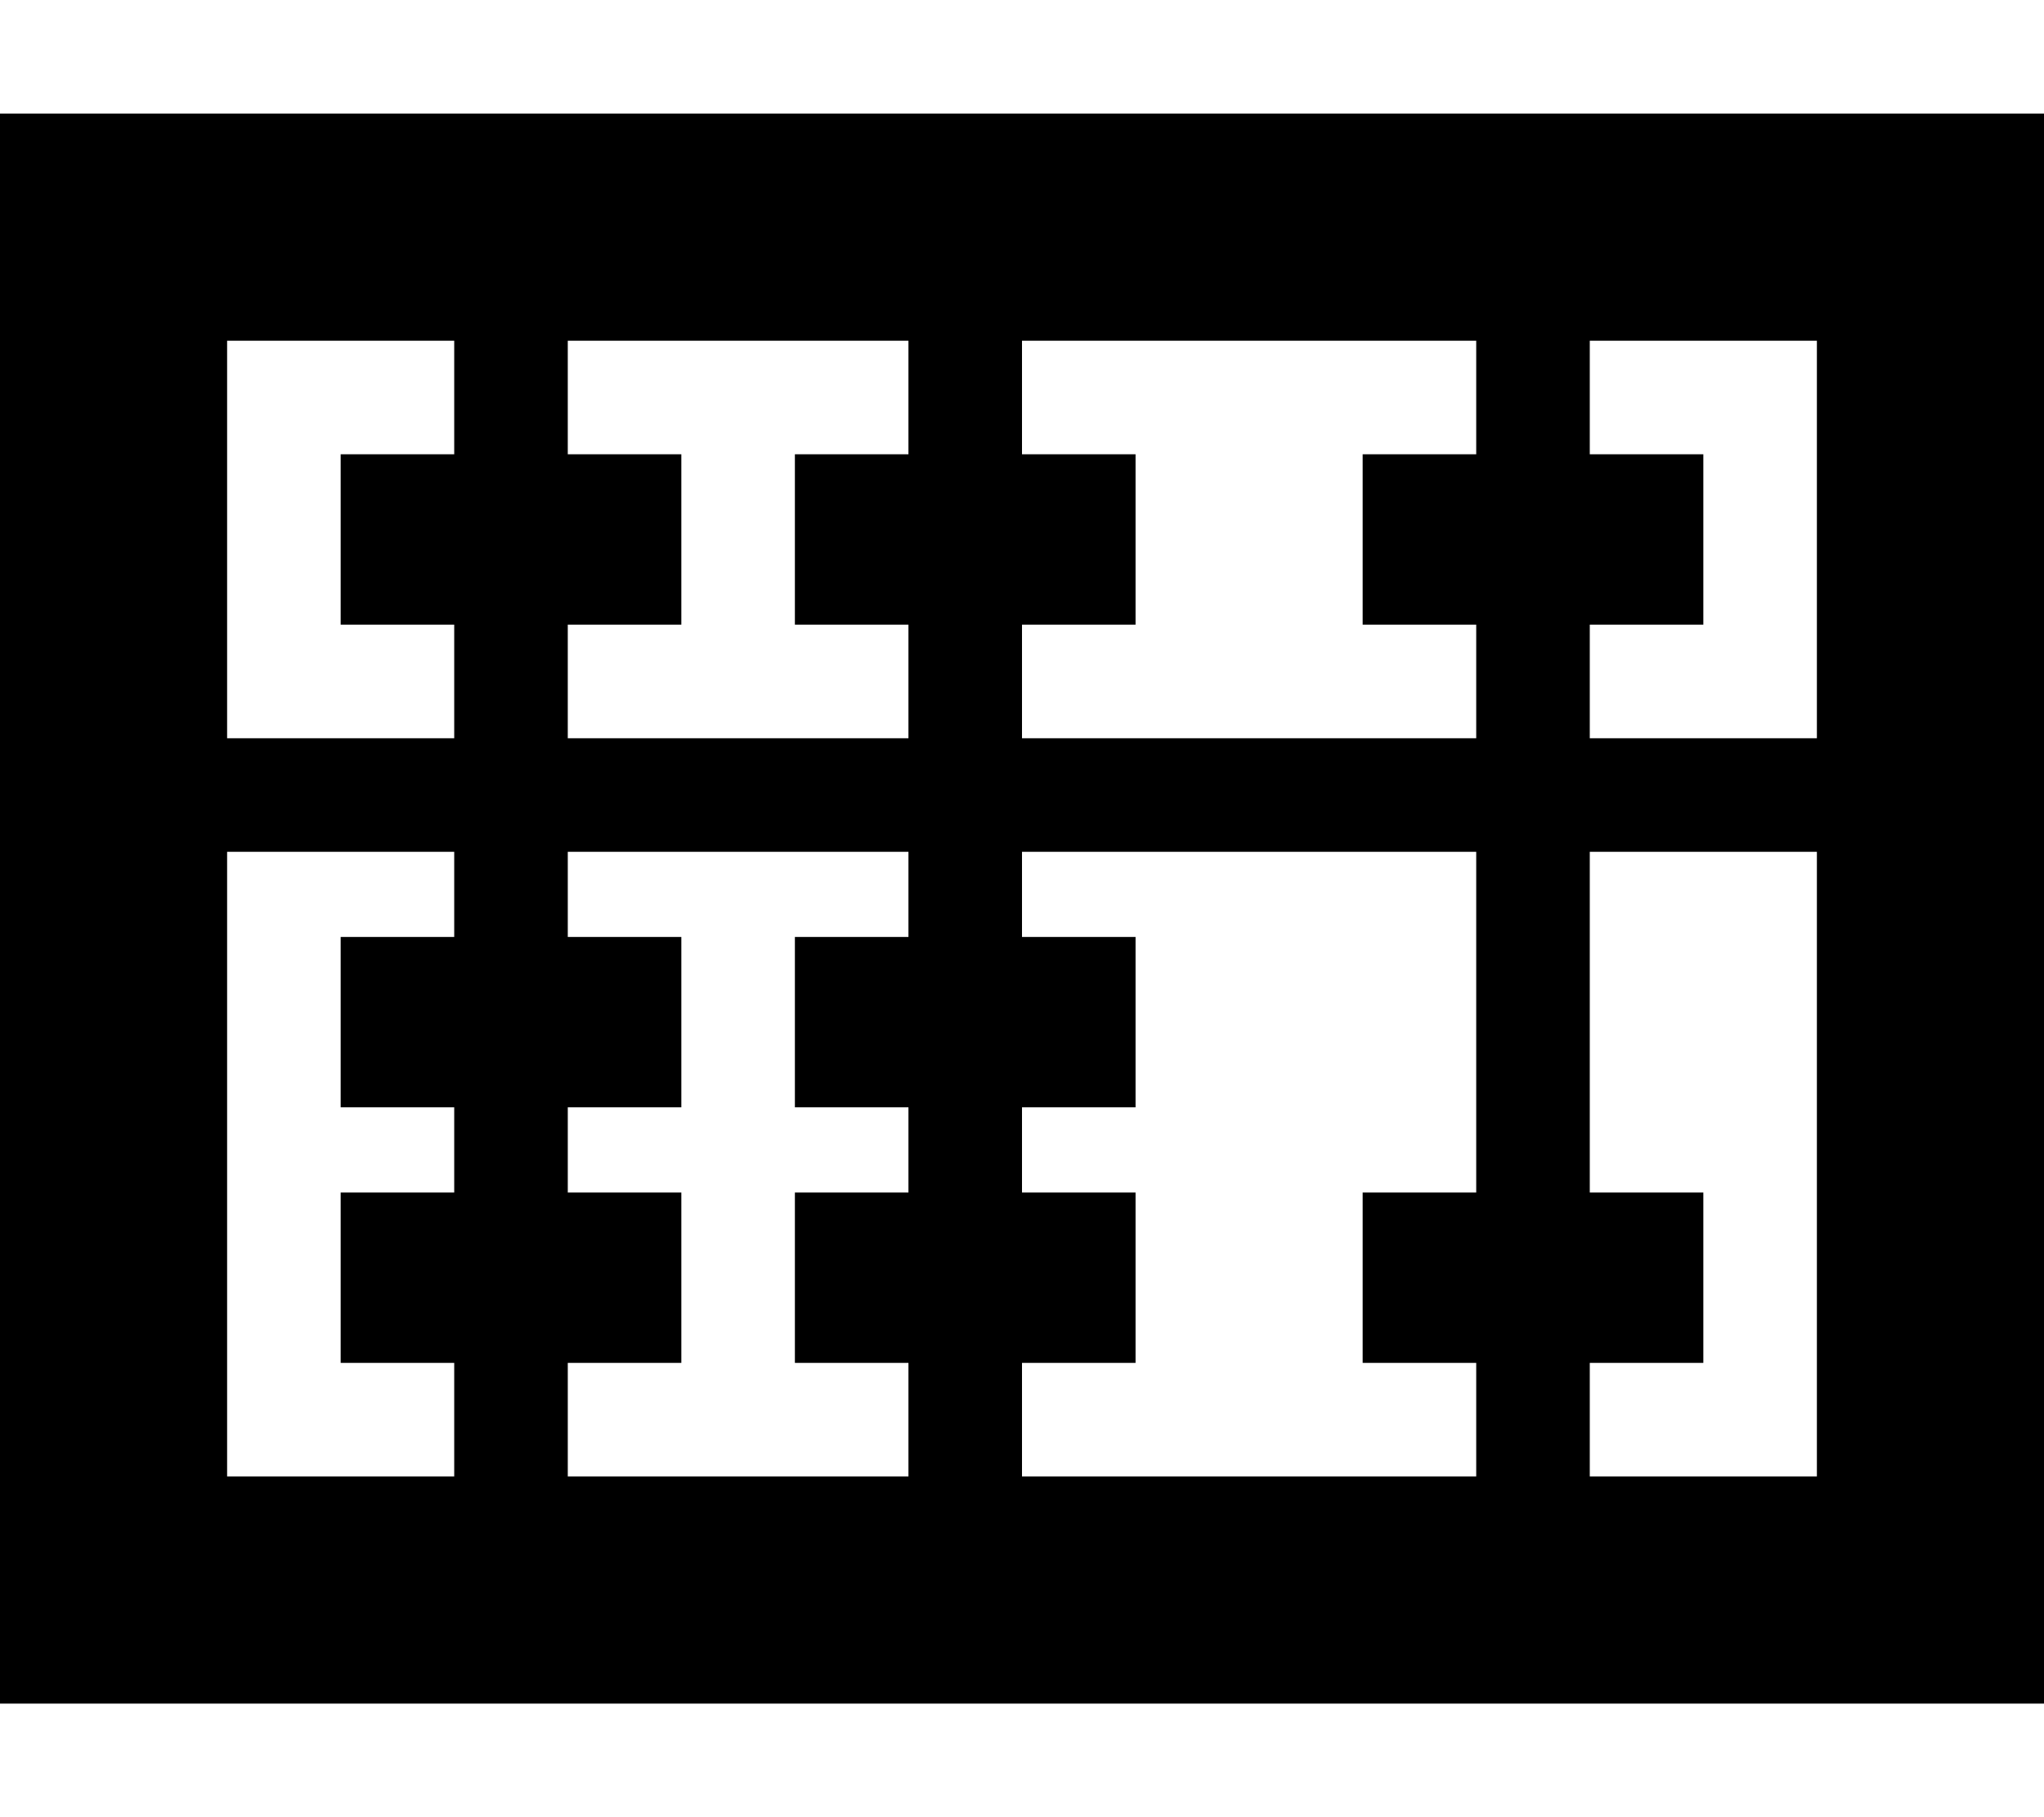 <svg xmlns="http://www.w3.org/2000/svg" viewBox="0 0 576 512"><!--! Font Awesome Pro 6.7.2 by @fontawesome - https://fontawesome.com License - https://fontawesome.com/license (Commercial License) Copyright 2024 Fonticons, Inc. --><path d="M512 96l0 112-64 0 0-32 8 0 24 0 0-48-24 0-8 0 0-32 64 0zm-96 32l-8 0-24 0 0 48 24 0 8 0 0 32-128 0 0-32 8 0 24 0 0-48-24 0-8 0 0-32 128 0 0 32zm-160 0l-8 0-24 0 0 48 24 0 8 0 0 32-96 0 0-32 8 0 24 0 0-48-24 0-8 0 0-32 96 0 0 32zm-128 0l-8 0-24 0 0 48 24 0 8 0 0 32-64 0L64 96l64 0 0 32zM64 416l0-176 64 0 0 24-8 0-24 0 0 48 24 0 8 0 0 24-8 0-24 0 0 48 24 0 8 0 0 32-64 0zm96-32l8 0 24 0 0-48-24 0-8 0 0-24 8 0 24 0 0-48-24 0-8 0 0-24 96 0 0 24-8 0-24 0 0 48 24 0 8 0 0 24-8 0-24 0 0 48 24 0 8 0 0 32-96 0 0-32zm128-72l8 0 24 0 0-48-24 0-8 0 0-24 128 0 0 96-8 0-24 0 0 48 24 0 8 0 0 32-128 0 0-32 8 0 24 0 0-48-24 0-8 0 0-24zm160 72l8 0 24 0 0-48-24 0-8 0 0-96 64 0 0 176-64 0 0-32zM64 32L0 32 0 96 0 416l0 64 64 0 448 0 64 0 0-64 0-320 0-64-64 0L64 32z"/></svg>
